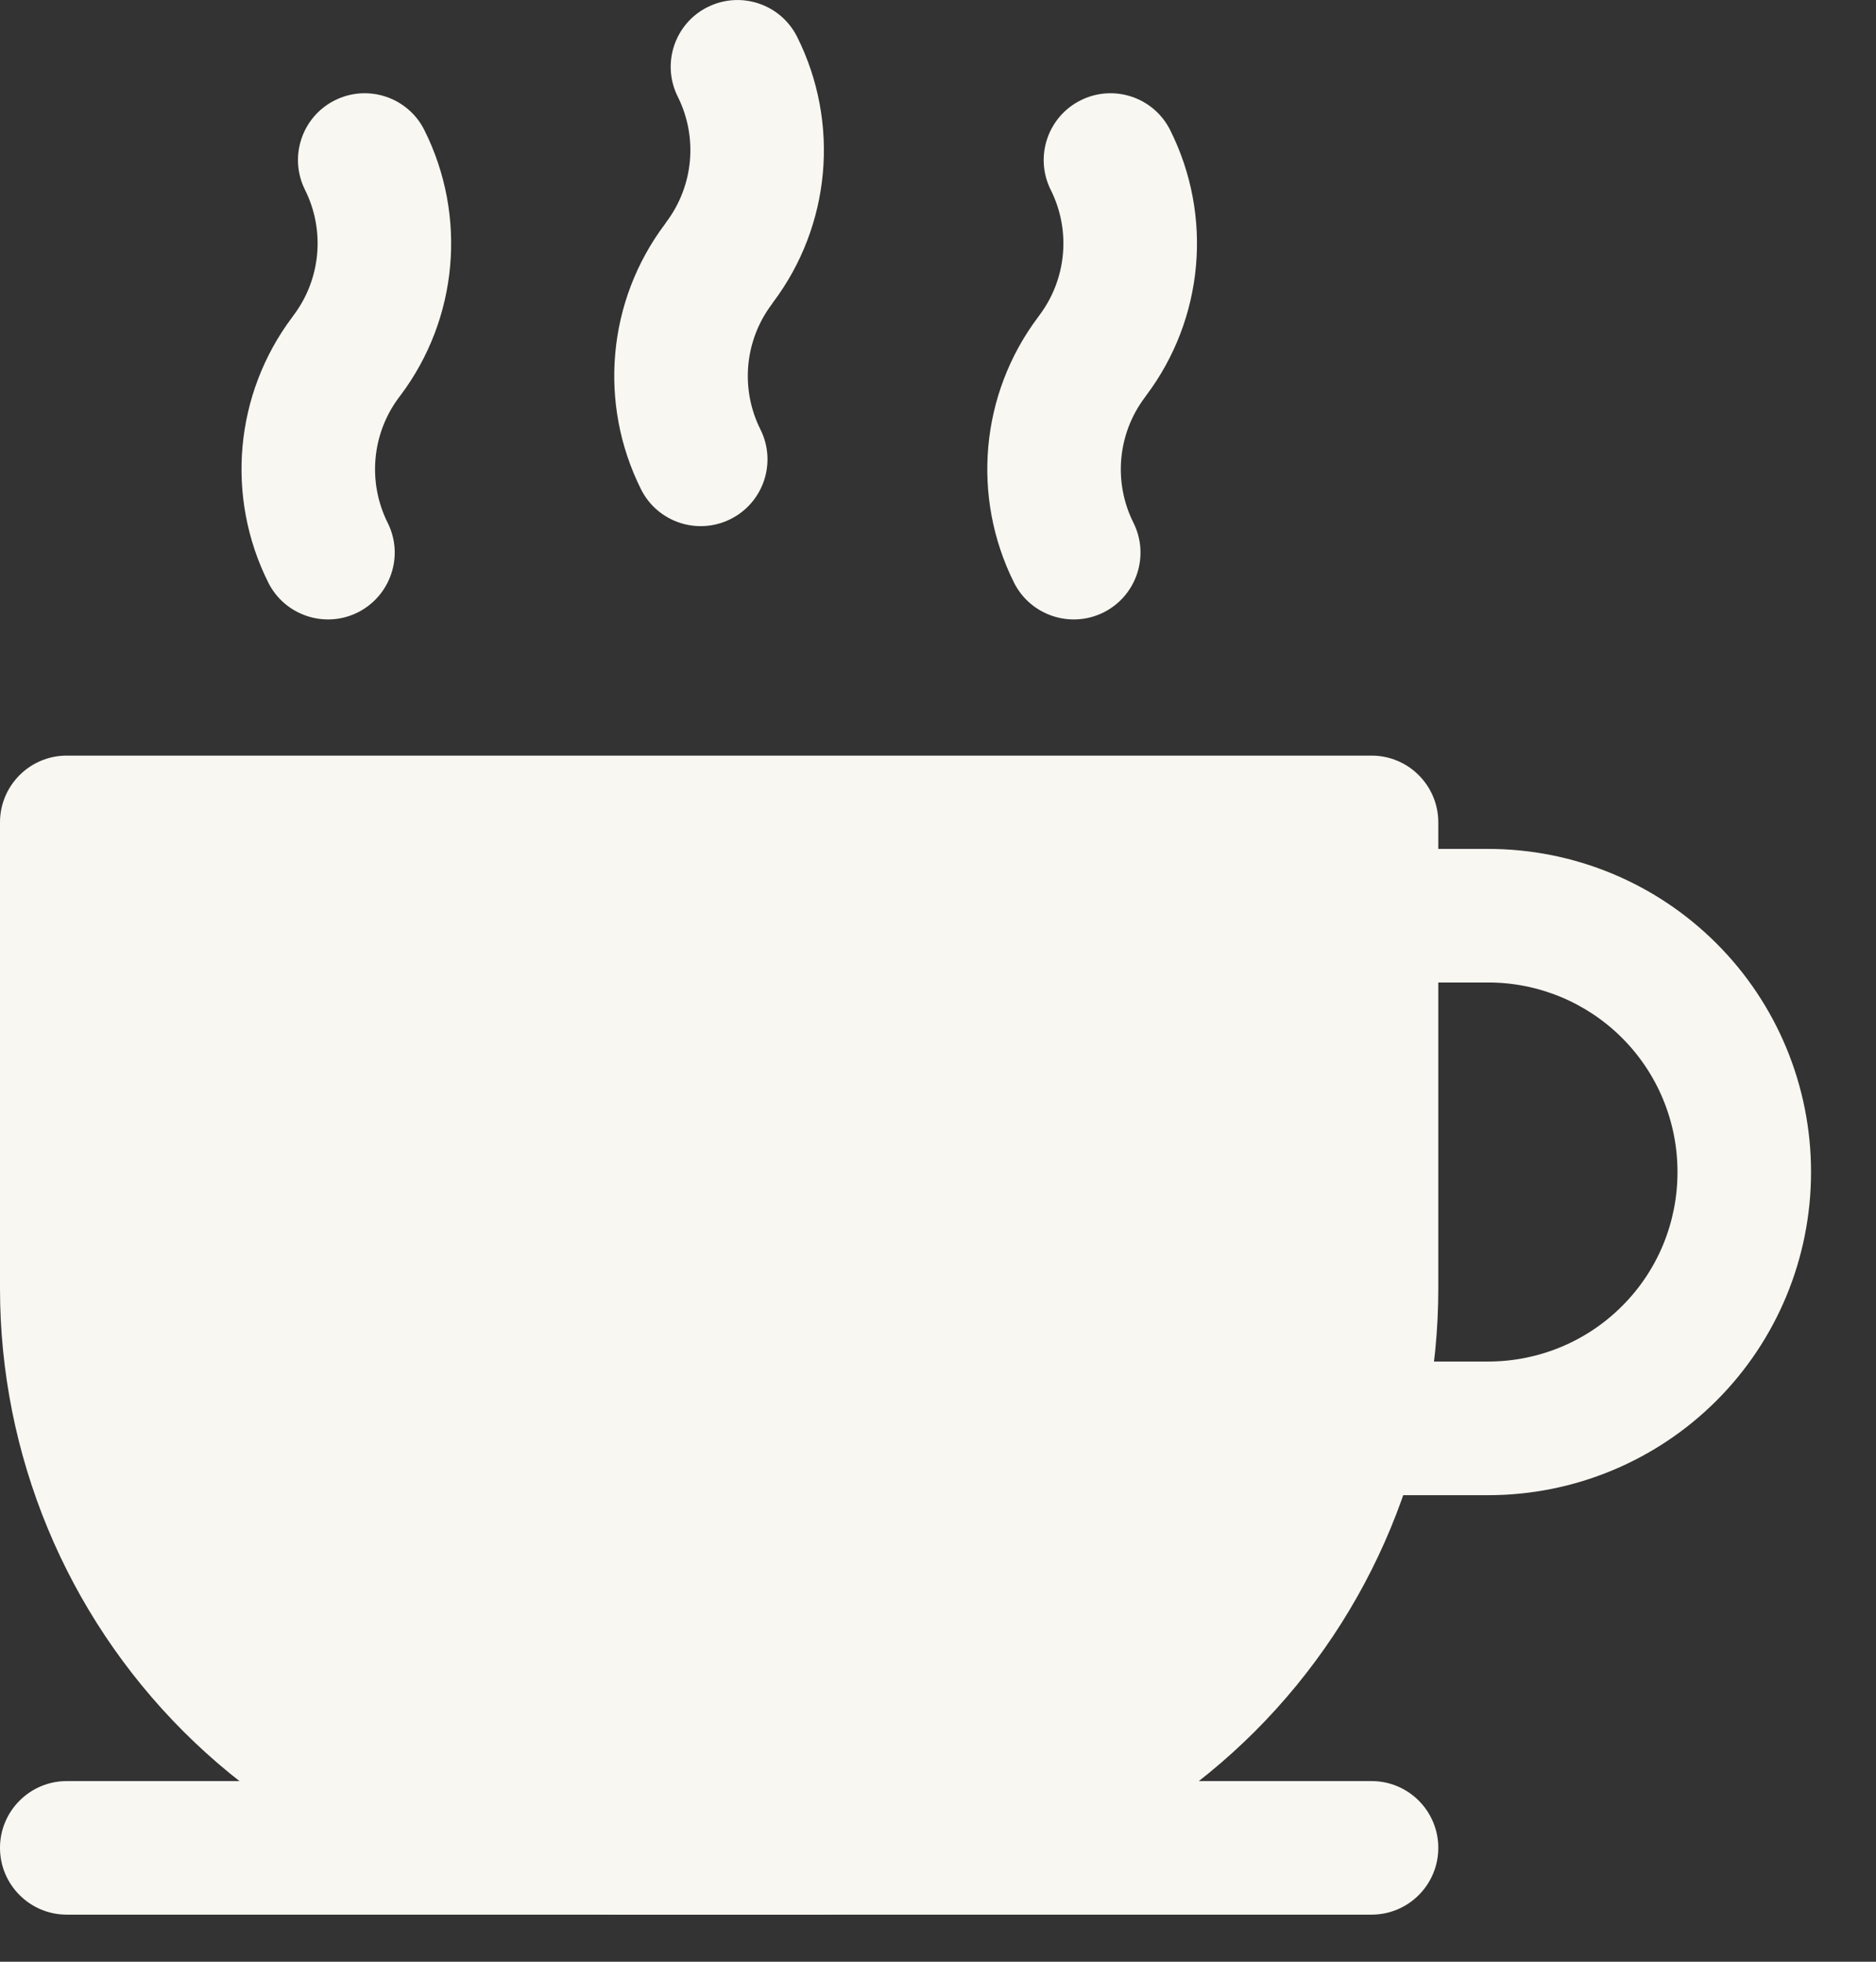 <svg width="22" height="23" viewBox="0 0 22 23" fill="none" xmlns="http://www.w3.org/2000/svg">
<rect x="0" y="0" width="22" height="23" fill="#333333" stroke="none"/>
<path fill-rule="evenodd" clip-rule="evenodd" d="M0.783 8.859H16.084C16.517 8.859 16.867 9.21 16.867 9.642V15.107C16.867 17.055 16.094 18.921 14.717 20.299C13.34 21.675 11.473 22.448 9.526 22.448H7.341C5.394 22.448 3.527 21.675 2.15 20.299C0.773 18.921 0 17.055 0 15.107V9.642C0 9.21 0.35 8.859 0.783 8.859Z" fill="#F8F7F2"/>
<path fill-rule="evenodd" clip-rule="evenodd" d="M0.783 22.448C0.351 22.448 0 22.097 0 21.665C0 21.233 0.351 20.882 0.783 20.882H16.084C16.517 20.882 16.867 21.233 16.867 21.665C16.867 22.097 16.517 22.448 16.084 22.448H0.783Z" fill="#F8F7F2"/>
<path fill-rule="evenodd" clip-rule="evenodd" d="M16.084 11.519C15.652 11.519 15.301 11.168 15.301 10.736C15.301 10.303 15.652 9.953 16.084 9.953H17.453C18.457 9.953 19.42 10.351 20.13 11.062C20.84 11.771 21.238 12.735 21.238 13.739V13.744C21.238 14.748 20.84 15.711 20.13 16.421C19.42 17.131 18.457 17.53 17.453 17.53H16.084C15.652 17.53 15.301 17.179 15.301 16.747C15.301 16.314 15.652 15.963 16.084 15.963H17.453C18.041 15.963 18.606 15.73 19.022 15.313C19.439 14.898 19.672 14.333 19.672 13.744V13.739C19.672 13.15 19.439 12.586 19.022 12.169C18.606 11.753 18.041 11.519 17.453 11.519H16.084Z" fill="#F8F7F2"/>
<path fill-rule="evenodd" clip-rule="evenodd" d="M3.577 2.226C3.384 1.84 3.54 1.369 3.927 1.176C4.313 0.983 4.784 1.139 4.977 1.526C5.48 2.532 5.372 3.736 4.697 4.635L4.678 4.66C4.36 5.085 4.309 5.653 4.546 6.129C4.74 6.515 4.582 6.986 4.196 7.18C3.81 7.373 3.339 7.216 3.146 6.83C2.643 5.823 2.751 4.619 3.426 3.72L3.444 3.695C3.763 3.27 3.814 2.701 3.577 2.226Z" fill="#F8F7F2"/>
<path fill-rule="evenodd" clip-rule="evenodd" d="M12.322 2.226C12.129 1.84 12.286 1.369 12.673 1.176C13.059 0.983 13.53 1.139 13.723 1.526C14.227 2.532 14.118 3.736 13.443 4.635L13.425 4.66C13.106 5.085 13.054 5.653 13.292 6.129C13.485 6.515 13.329 6.986 12.942 7.18C12.555 7.373 12.084 7.216 11.891 6.83C11.389 5.823 11.497 4.619 12.172 3.72L12.19 3.695C12.509 3.27 12.56 2.701 12.322 2.226Z" fill="#F8F7F2"/>
<path fill-rule="evenodd" clip-rule="evenodd" d="M7.948 1.133C7.755 0.747 7.911 0.276 8.298 0.083C8.685 -0.11 9.156 0.046 9.349 0.434C9.851 1.439 9.743 2.643 9.068 3.542L9.051 3.567C8.731 3.992 8.68 4.561 8.918 5.036C9.111 5.422 8.954 5.893 8.567 6.086C8.181 6.279 7.71 6.123 7.517 5.736C7.014 4.73 7.122 3.526 7.798 2.627L7.815 2.602C8.134 2.177 8.186 1.609 7.948 1.133Z" fill="#F8F7F2"/>
</svg>
